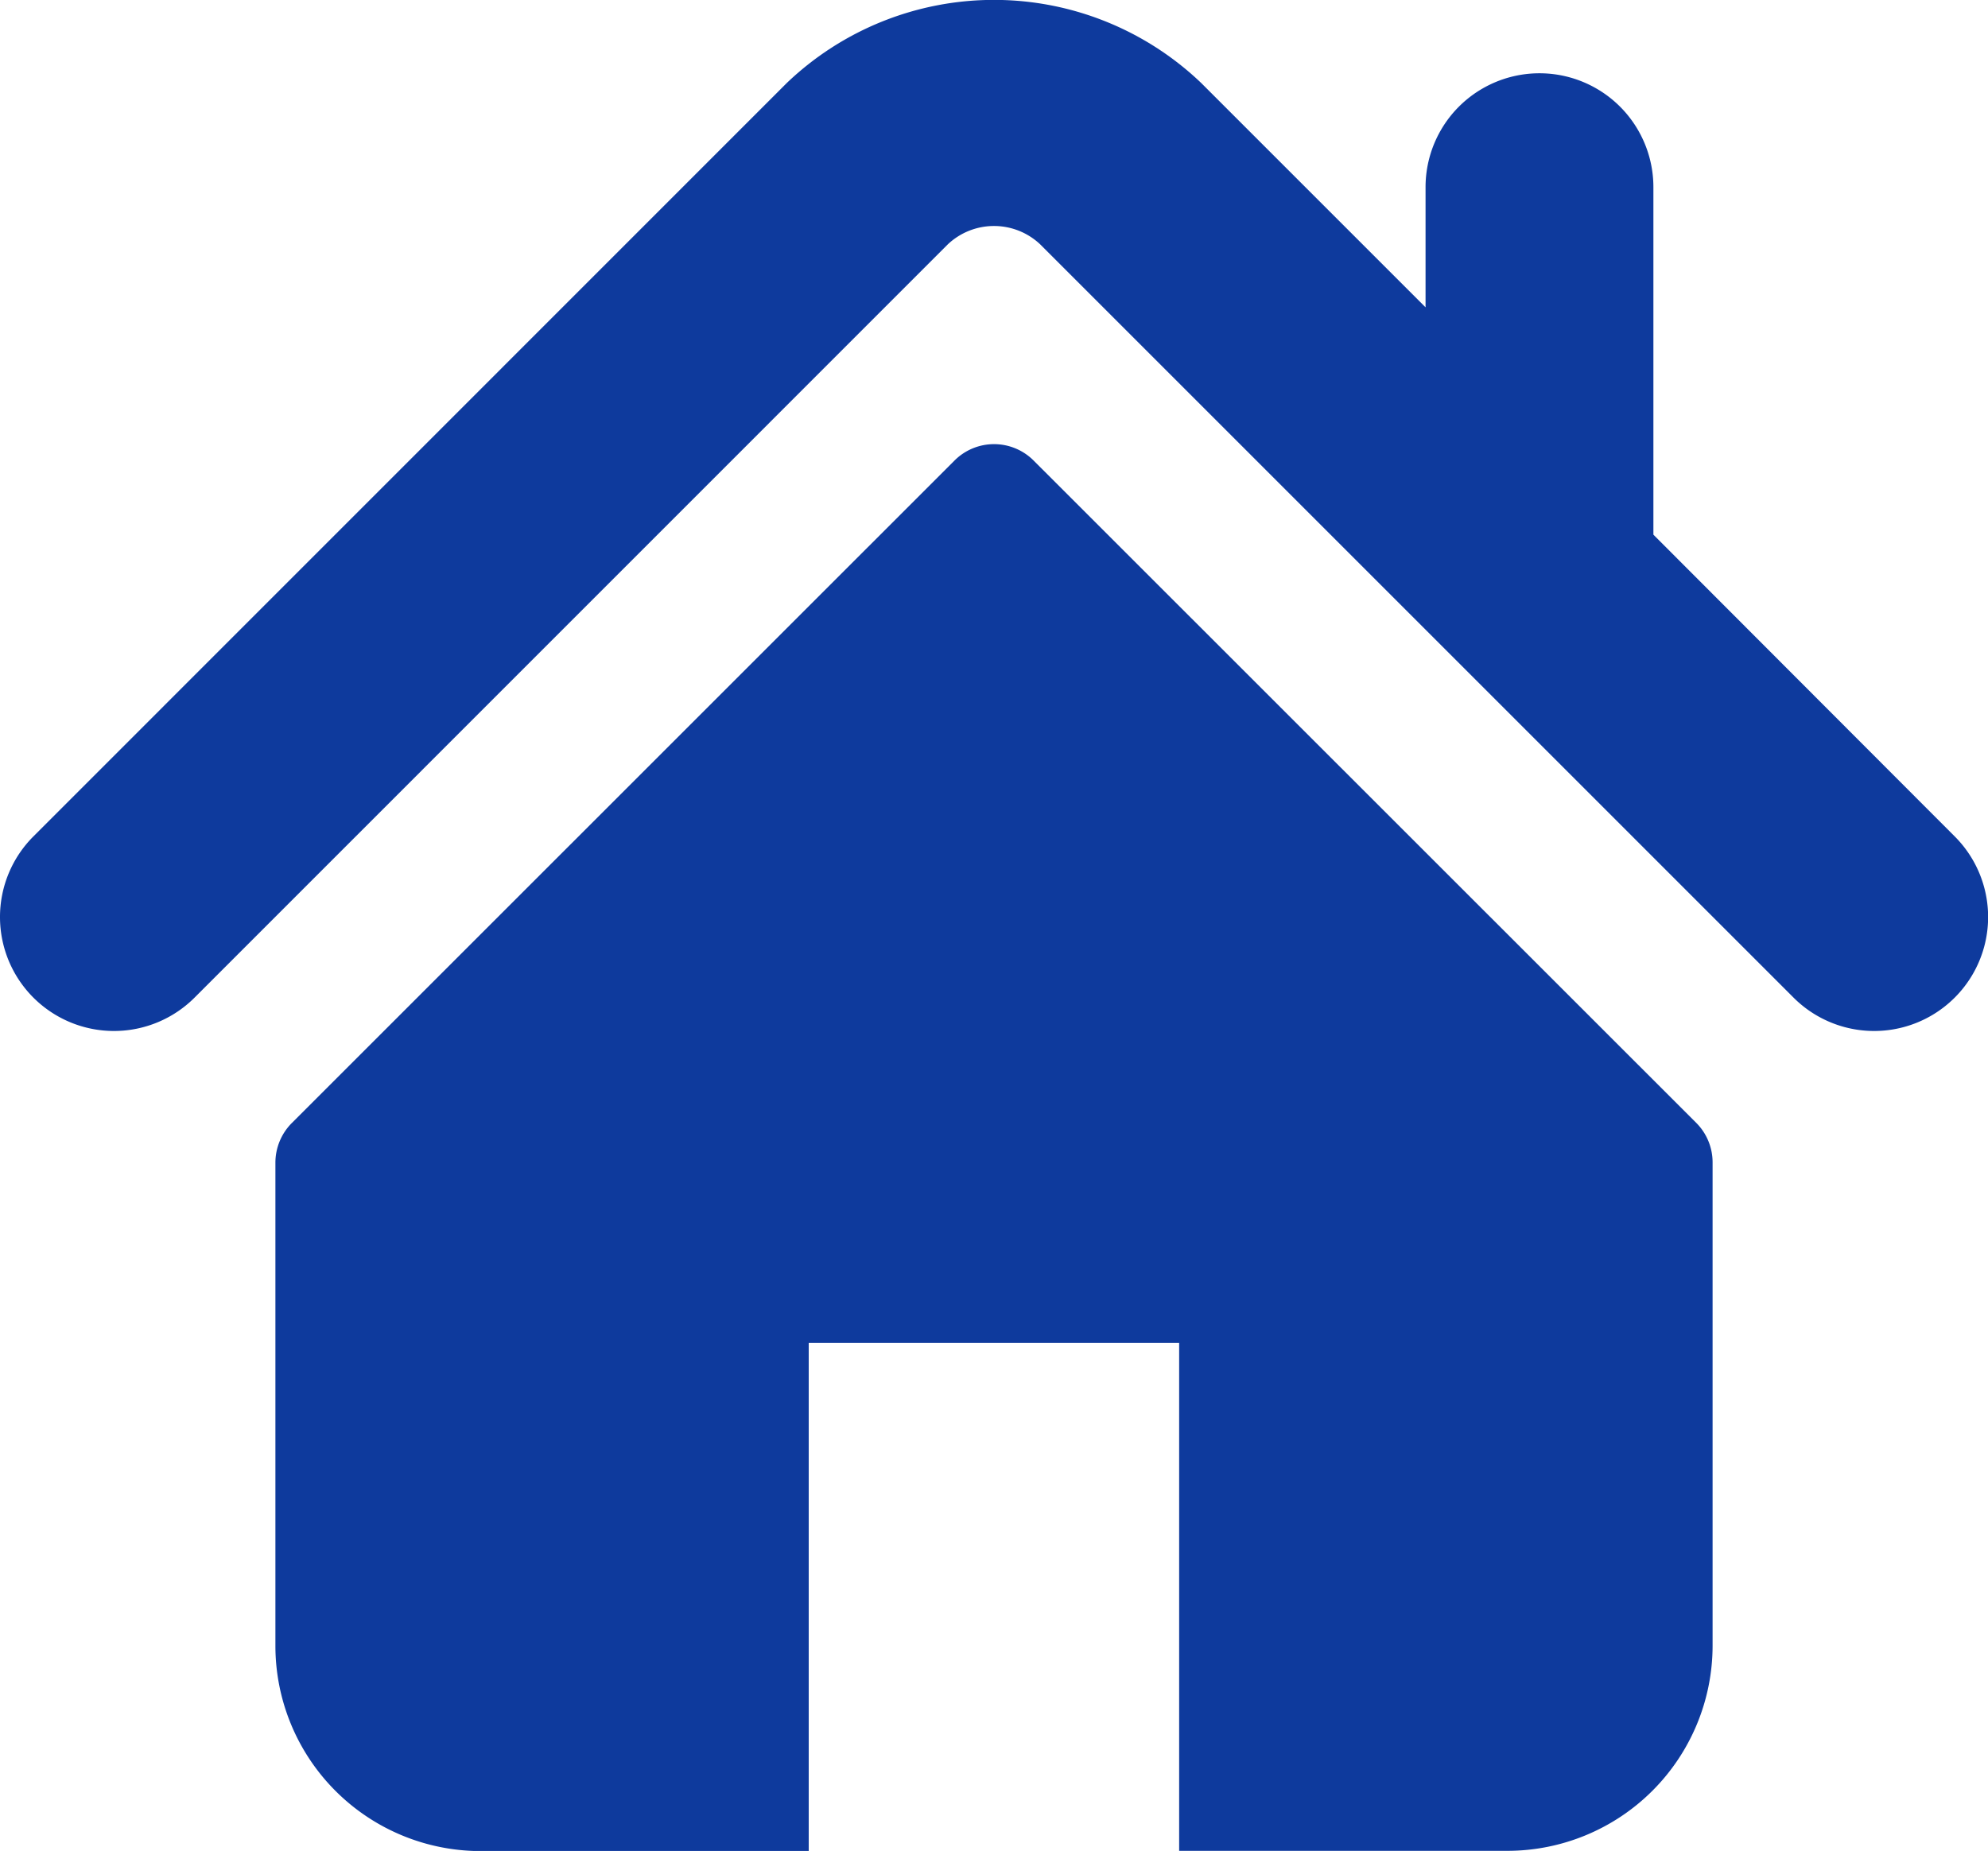 <?xml version="1.0" encoding="utf-8"?>
<svg xmlns="http://www.w3.org/2000/svg" width="16.927" height="15.762" viewBox="0 0 16.927 15.762">
  <g id="Group_132" data-name="Group 132" transform="translate(0 -17.047)">
    <g id="Group_131" data-name="Group 131" transform="translate(0 17.047)">
      <g id="Group_130" data-name="Group 130" transform="translate(0 0)">
        <path id="Path_90" data-name="Path 90" d="M16.644,24.17,14.078,21.6V18.641a.97.97,0,0,0-1.94,0v1.023l-1.91-1.91a2.553,2.553,0,0,0-3.529,0L.284,24.17a.97.97,0,1,0,1.373,1.372l6.414-6.415a.573.573,0,0,1,.785,0l6.415,6.415a.97.97,0,1,0,1.373-1.372Z" transform="translate(0 -17.047)" fill="#0e3a9d"/>
        <path id="Path_91" data-name="Path 91" d="M75.083,127.887a.476.476,0,0,0-.674,0l-5.642,5.641a.478.478,0,0,0-.14.338v4.114a1.748,1.748,0,0,0,1.748,1.748h2.793V135.4h3.154v4.326h2.794a1.748,1.748,0,0,0,1.748-1.748v-4.114a.476.476,0,0,0-.14-.338Z" transform="translate(-66.282 -123.965)" fill="#0e3a9d"/>
      </g>
    </g>
  </g>
</svg>
